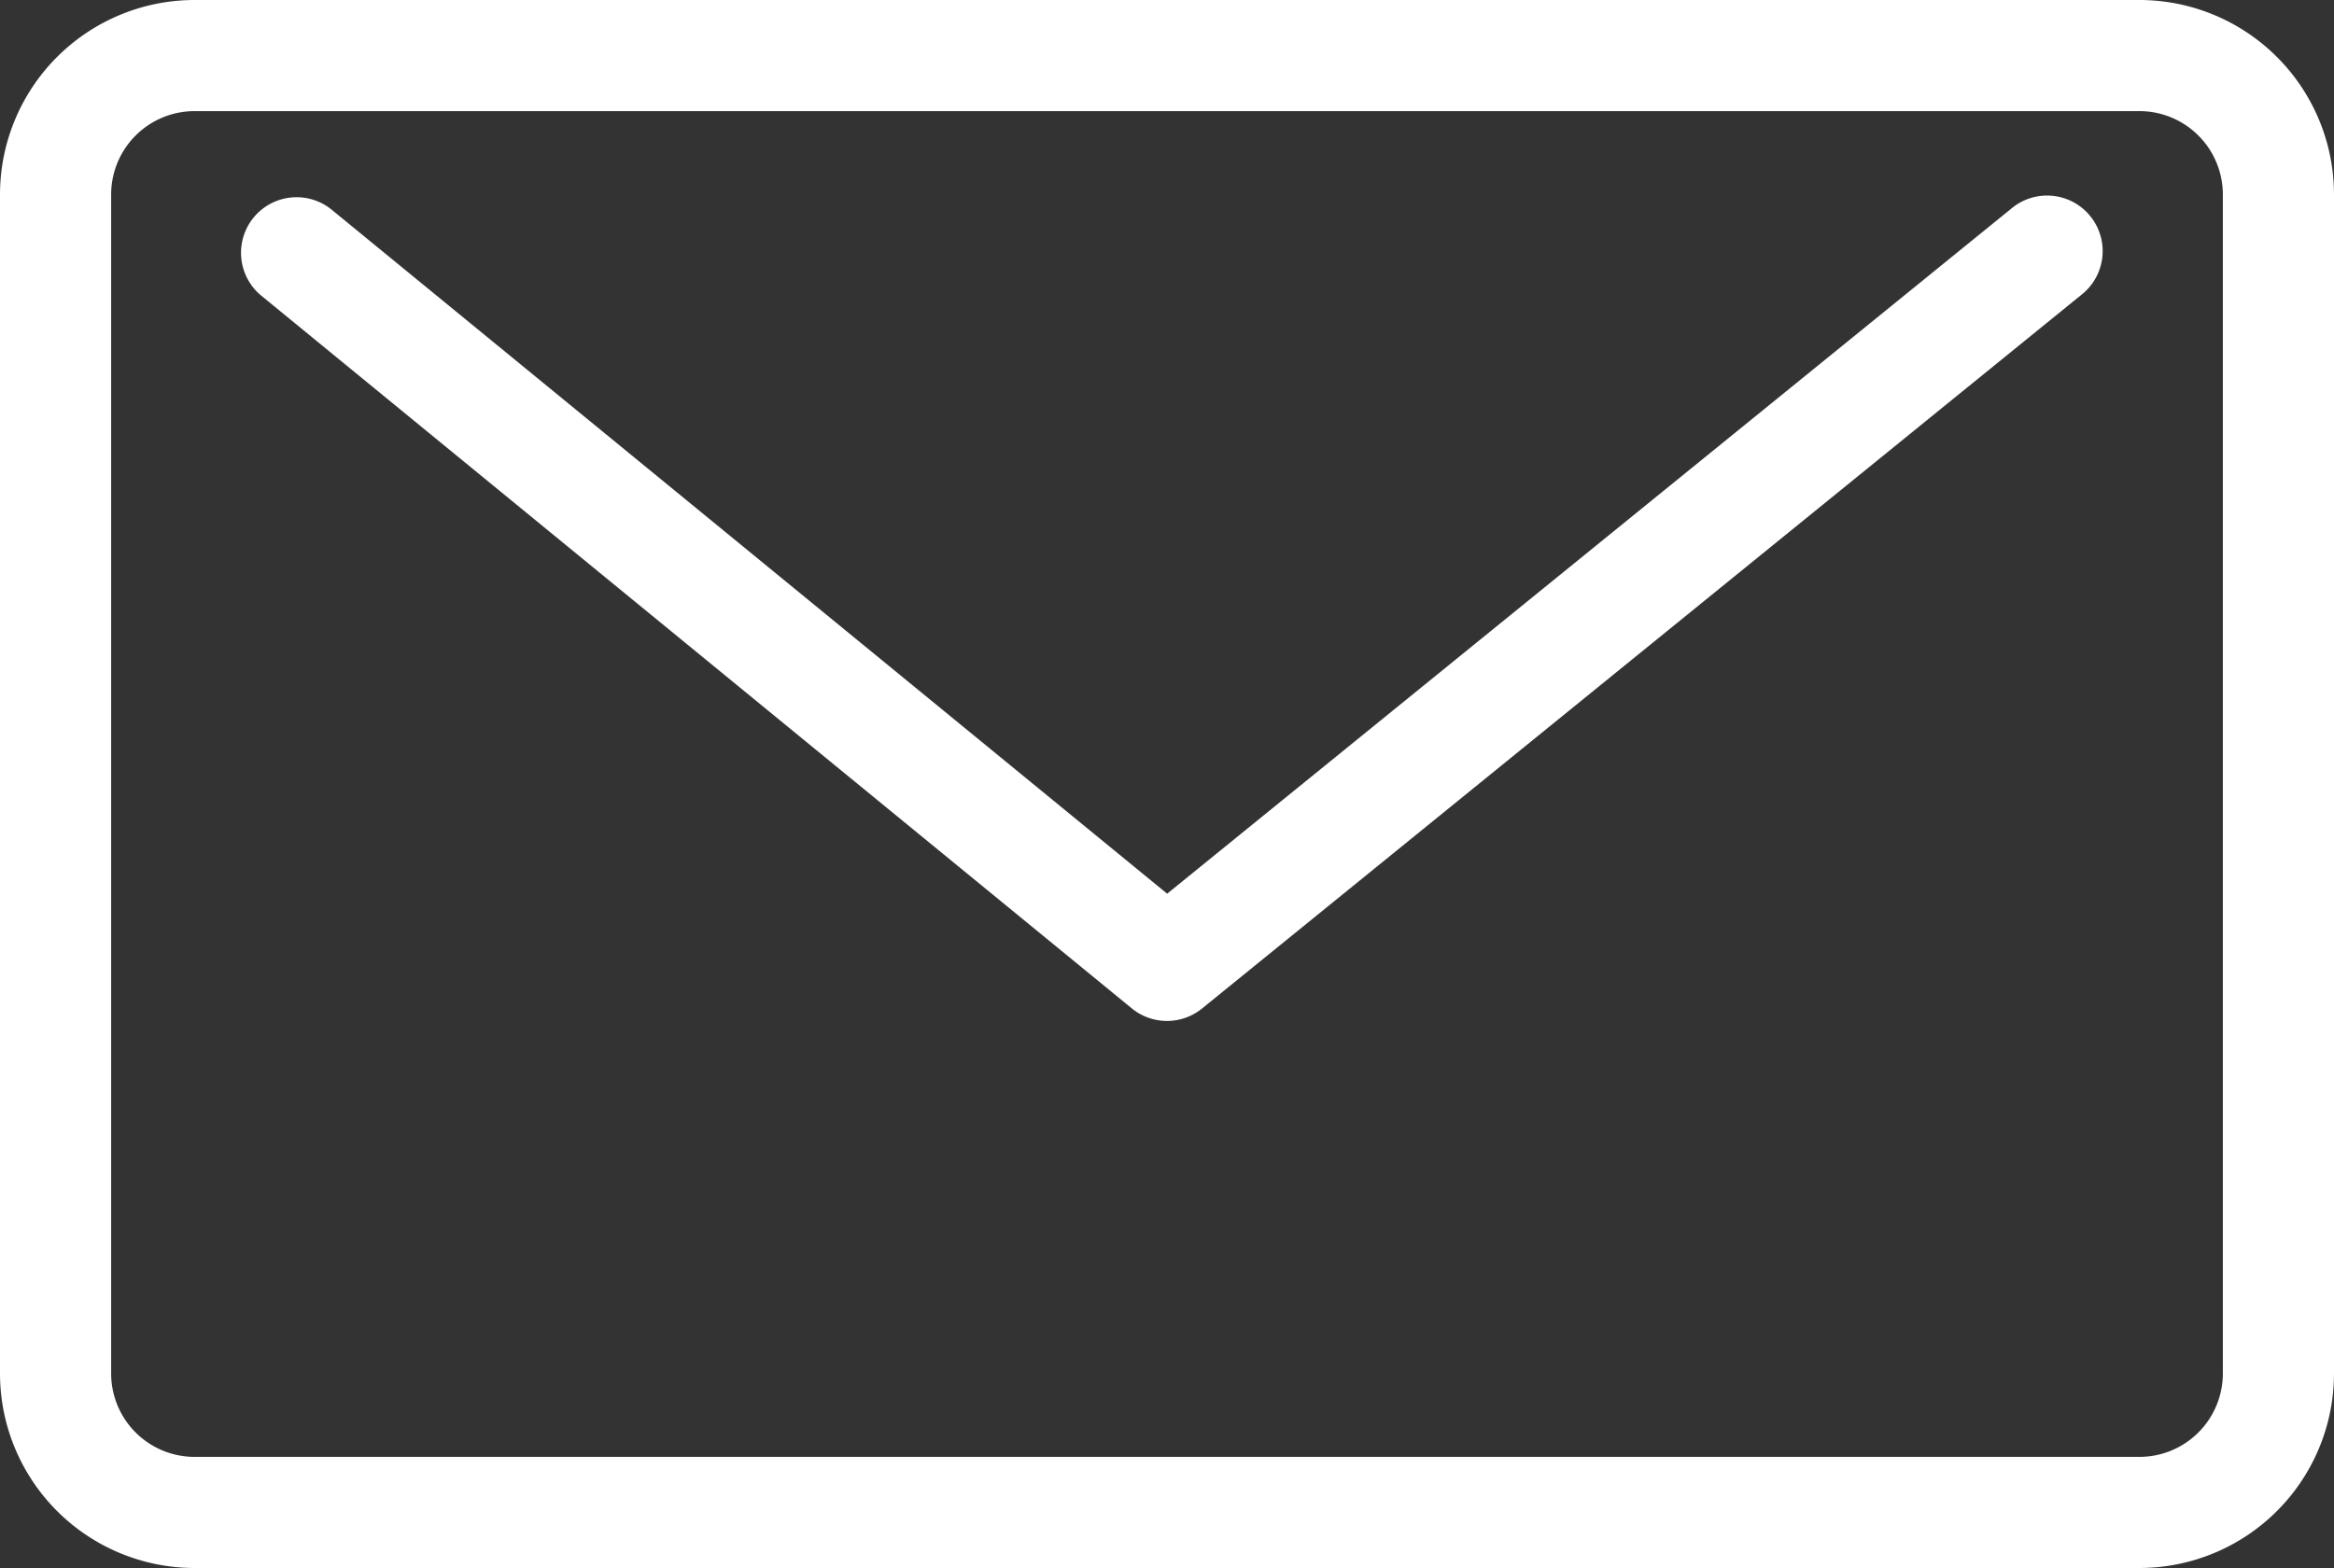 <svg xmlns="http://www.w3.org/2000/svg" width="90" height="60.48" viewBox="0 0 90 60.48">
  <rect x="0" y="0" width="90" height="60.48" fill="#333333" stroke="none"/>
  <path id="Icon_obalka_White" d="M82.5,60.48H7.5A7.508,7.508,0,0,1,0,52.98V7.5A7.508,7.508,0,0,1,7.5,0h75A7.508,7.508,0,0,1,90,7.5V52.98a7.508,7.508,0,0,1-7.5,7.5M7.5,4.286A3.218,3.218,0,0,0,4.286,7.5V52.98A3.218,3.218,0,0,0,7.5,56.194h75a3.218,3.218,0,0,0,3.214-3.214V7.5A3.218,3.218,0,0,0,82.5,4.286ZM45,39.379a2.134,2.134,0,0,1-1.358-.485l-33.6-27.517a2.143,2.143,0,0,1,2.715-3.315L45.006,34.471,77.546,8.055a2.143,2.143,0,1,1,2.7,3.327L46.351,38.9A2.143,2.143,0,0,1,45,39.379" fill="#fff"/>
</svg>
